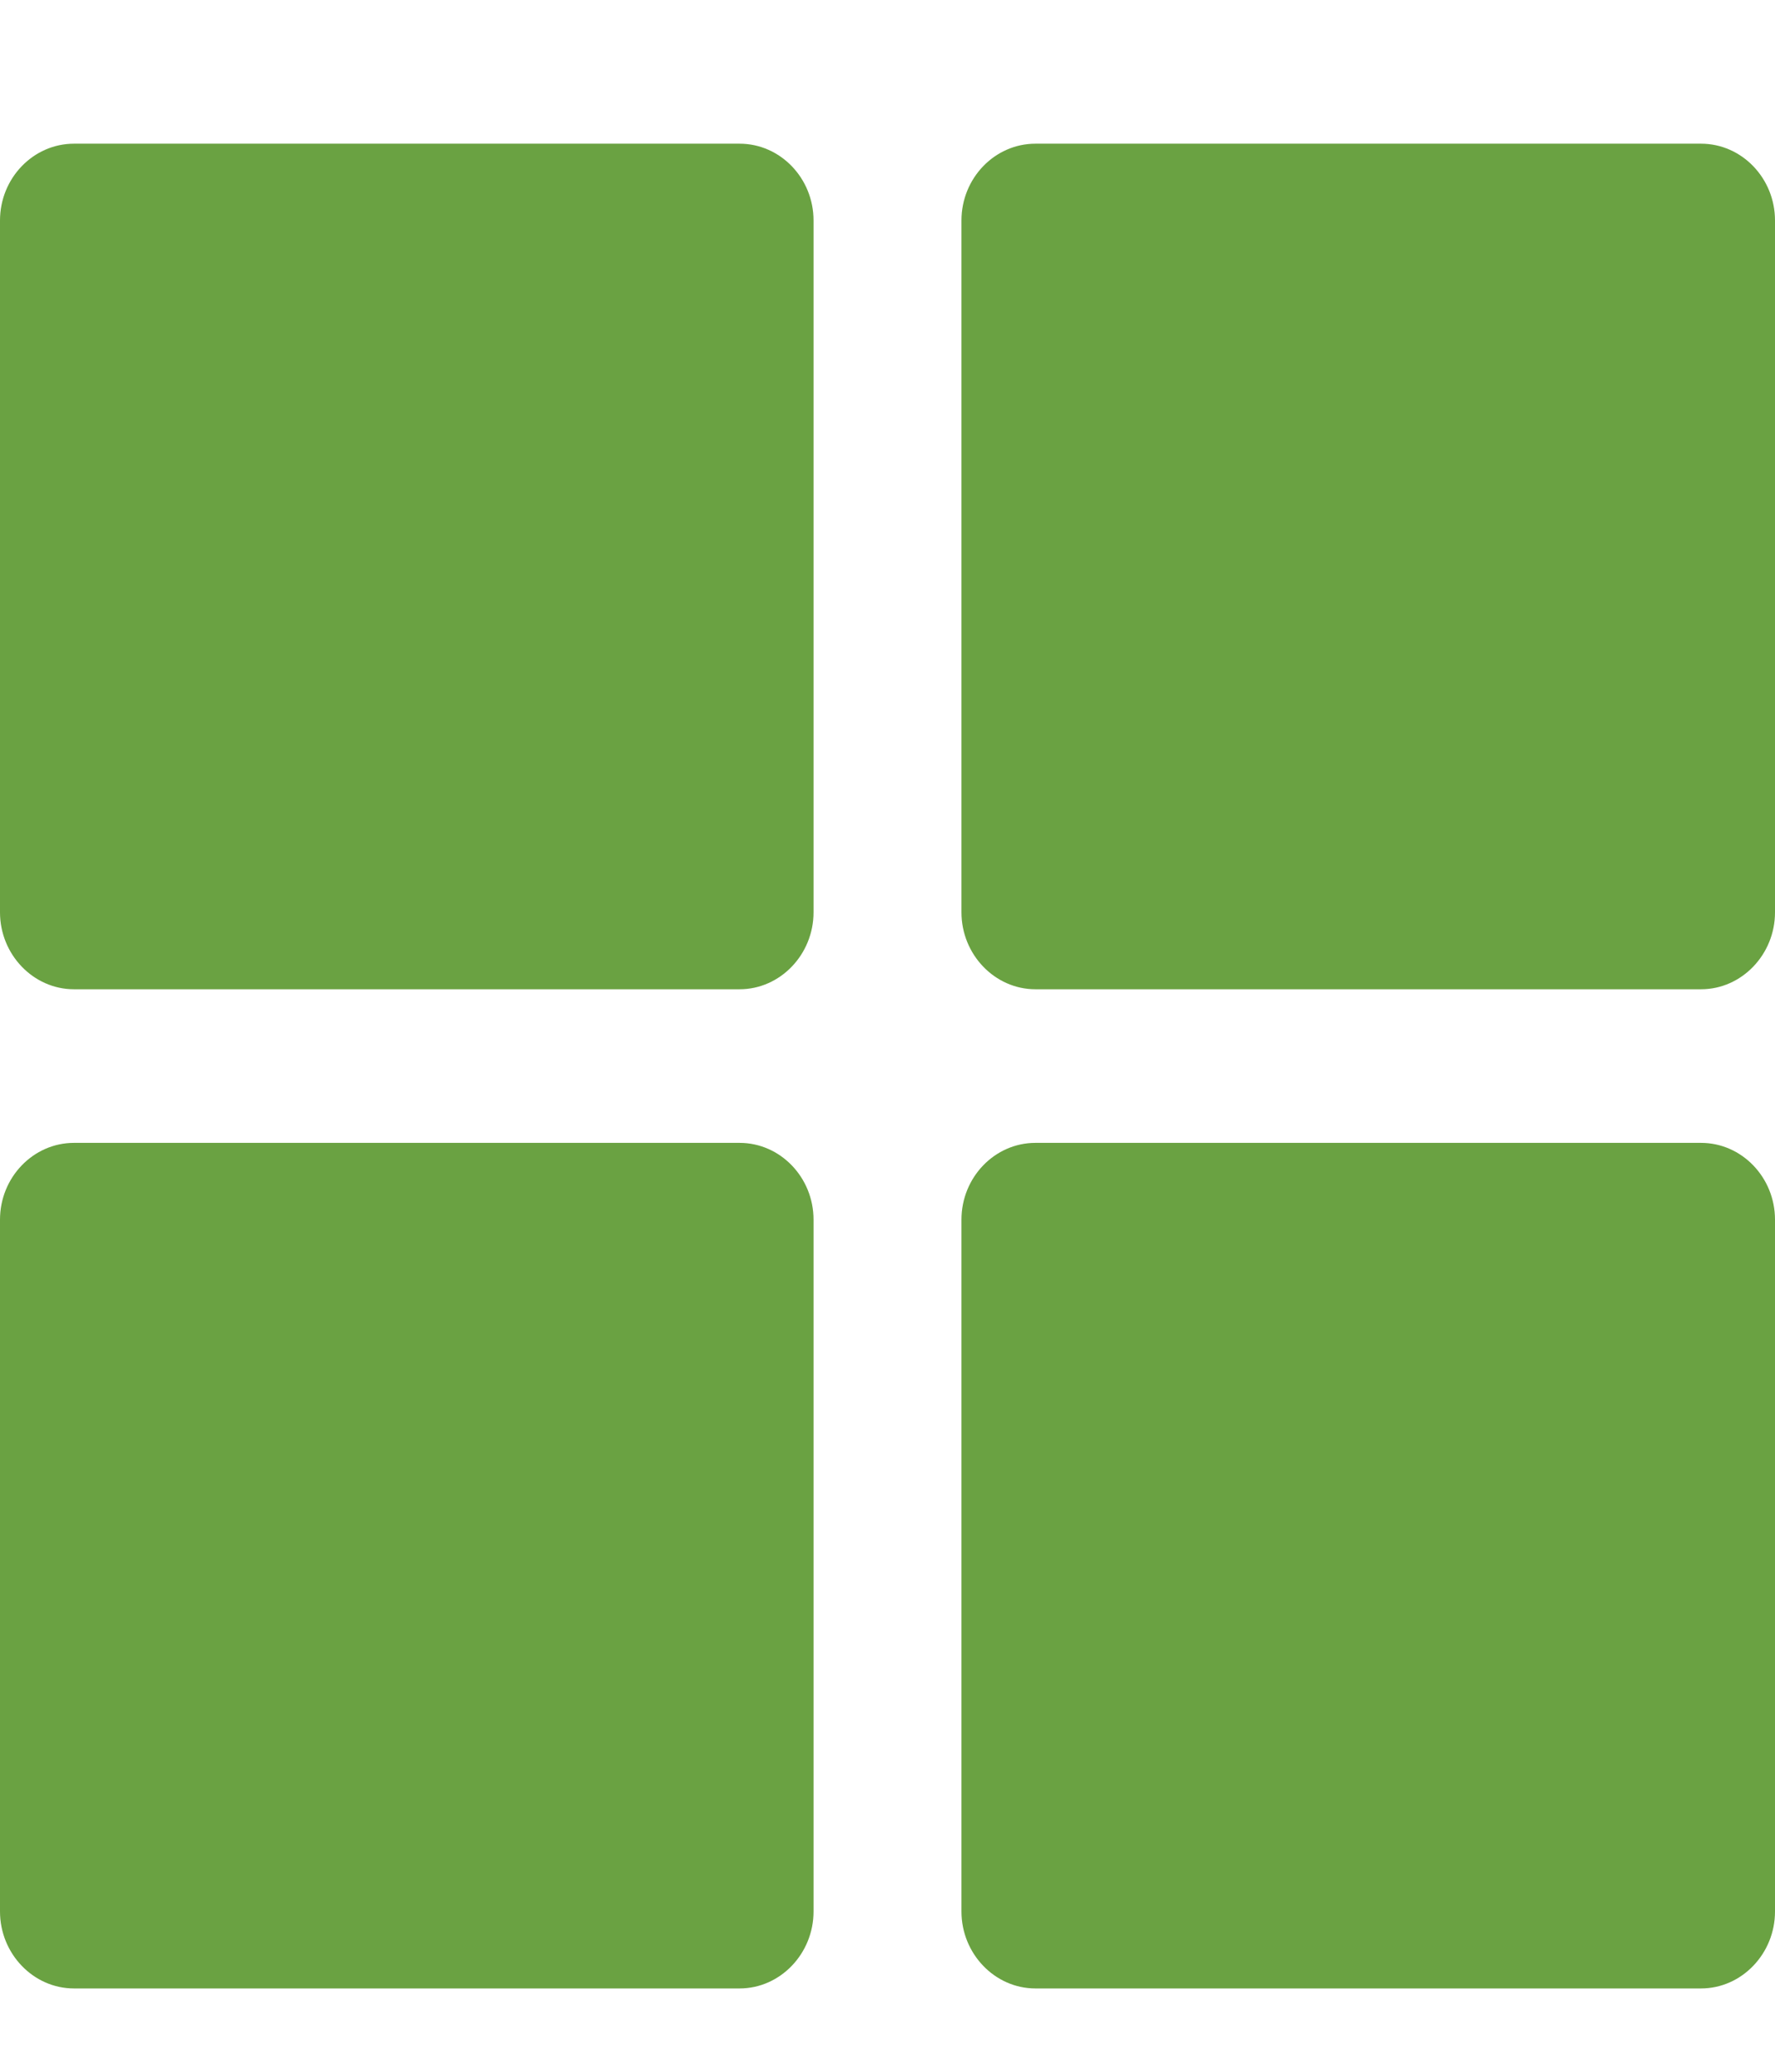 <?xml version="1.0" encoding="UTF-8"?> <svg xmlns="http://www.w3.org/2000/svg" width="12" height="14" viewBox="0 0 12 14" fill="none"> <path d="M5 0.971H0.5C0.225 0.971 0 1.204 0 1.49V6.165C0 6.45 0.225 6.685 0.5 6.685H5C5.275 6.685 5.5 6.45 5.5 6.165V1.49C5.5 1.204 5.275 0.971 5 0.971Z" fill="#6AA242"></path> <path d="M11.5 0.971H7C6.725 0.971 6.5 1.204 6.5 1.49V6.165C6.5 6.45 6.725 6.685 7 6.685H11.5C11.775 6.685 12 6.45 12 6.165V1.49C12 1.204 11.775 0.971 11.5 0.971Z" fill="#6AA242"></path> <path d="M5 7.723H0.5C0.225 7.723 0 7.956 0 8.242V12.917C0 13.202 0.225 13.437 0.5 13.437H5C5.275 13.437 5.5 13.202 5.5 12.917V8.242C5.5 7.956 5.275 7.723 5 7.723Z" fill="#6AA242"></path> <path d="M11.5 7.723H7C6.725 7.723 6.5 7.956 6.5 8.242V12.917C6.5 13.202 6.725 13.437 7 13.437H11.5C11.775 13.437 12 13.202 12 12.917V8.242C12 7.956 11.775 7.723 11.5 7.723Z" fill="#6AA242"></path> </svg> 